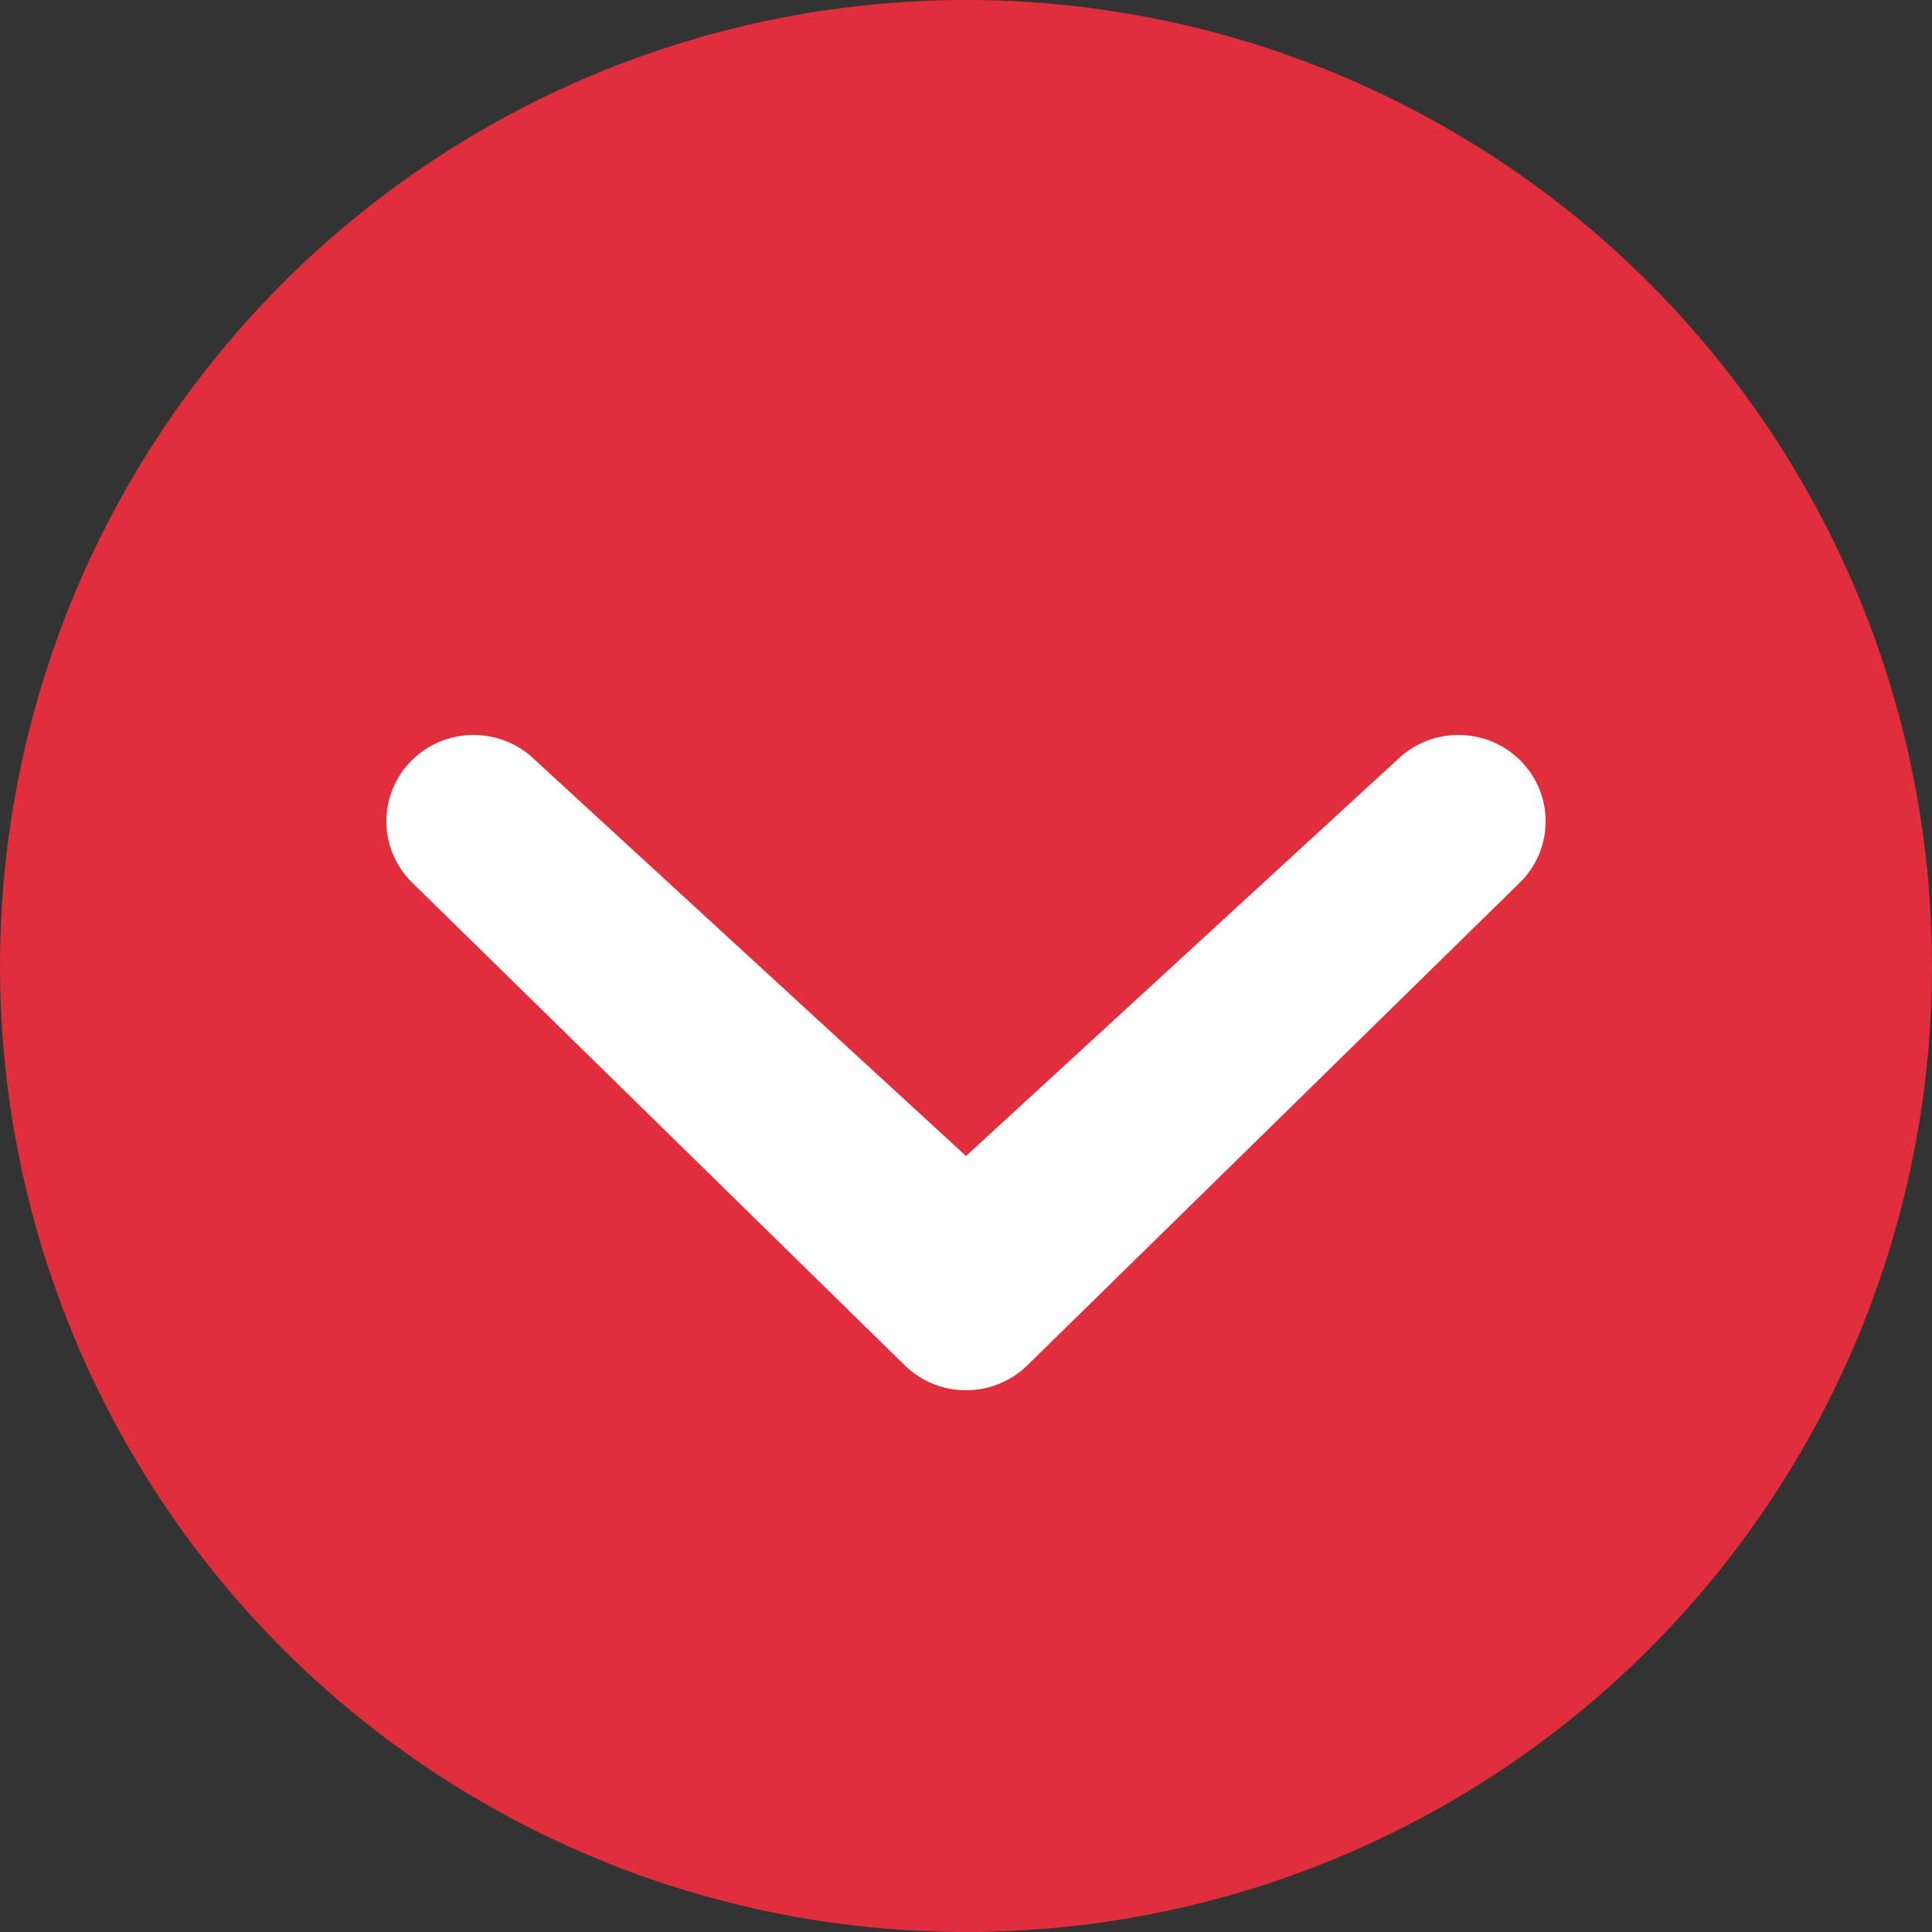 <svg width="20" height="20" viewBox="0 0 20 20" fill="none" xmlns="http://www.w3.org/2000/svg">
<rect x="0" y="0" width="20" height="20" fill="#333333" stroke="none"/>
<g clip-path="url(#clip0_28_5)">
<circle cx="10" cy="10" r="10" fill="#E02E3D"/>
<g clip-path="url(#clip1_28_5)">
<path d="M5.541 7.87C5.188 7.521 4.617 7.521 4.264 7.87C3.912 8.219 3.912 8.785 4.264 9.134L9.362 14.13C9.714 14.479 10.286 14.479 10.639 14.13L15.736 9.134C16.088 8.785 16.088 8.22 15.736 7.87C15.383 7.521 14.812 7.521 14.459 7.87L10 11.967L5.541 7.87Z" fill="white"/>
</g>
</g>
<defs>
<clipPath id="clip0_28_5">
<rect width="20" height="20" fill="white"/>
</clipPath>
<clipPath id="clip1_28_5">
<rect width="12" height="12" fill="white" transform="matrix(1 0 0 -1 4 17)"/>
</clipPath>
</defs>
</svg>
